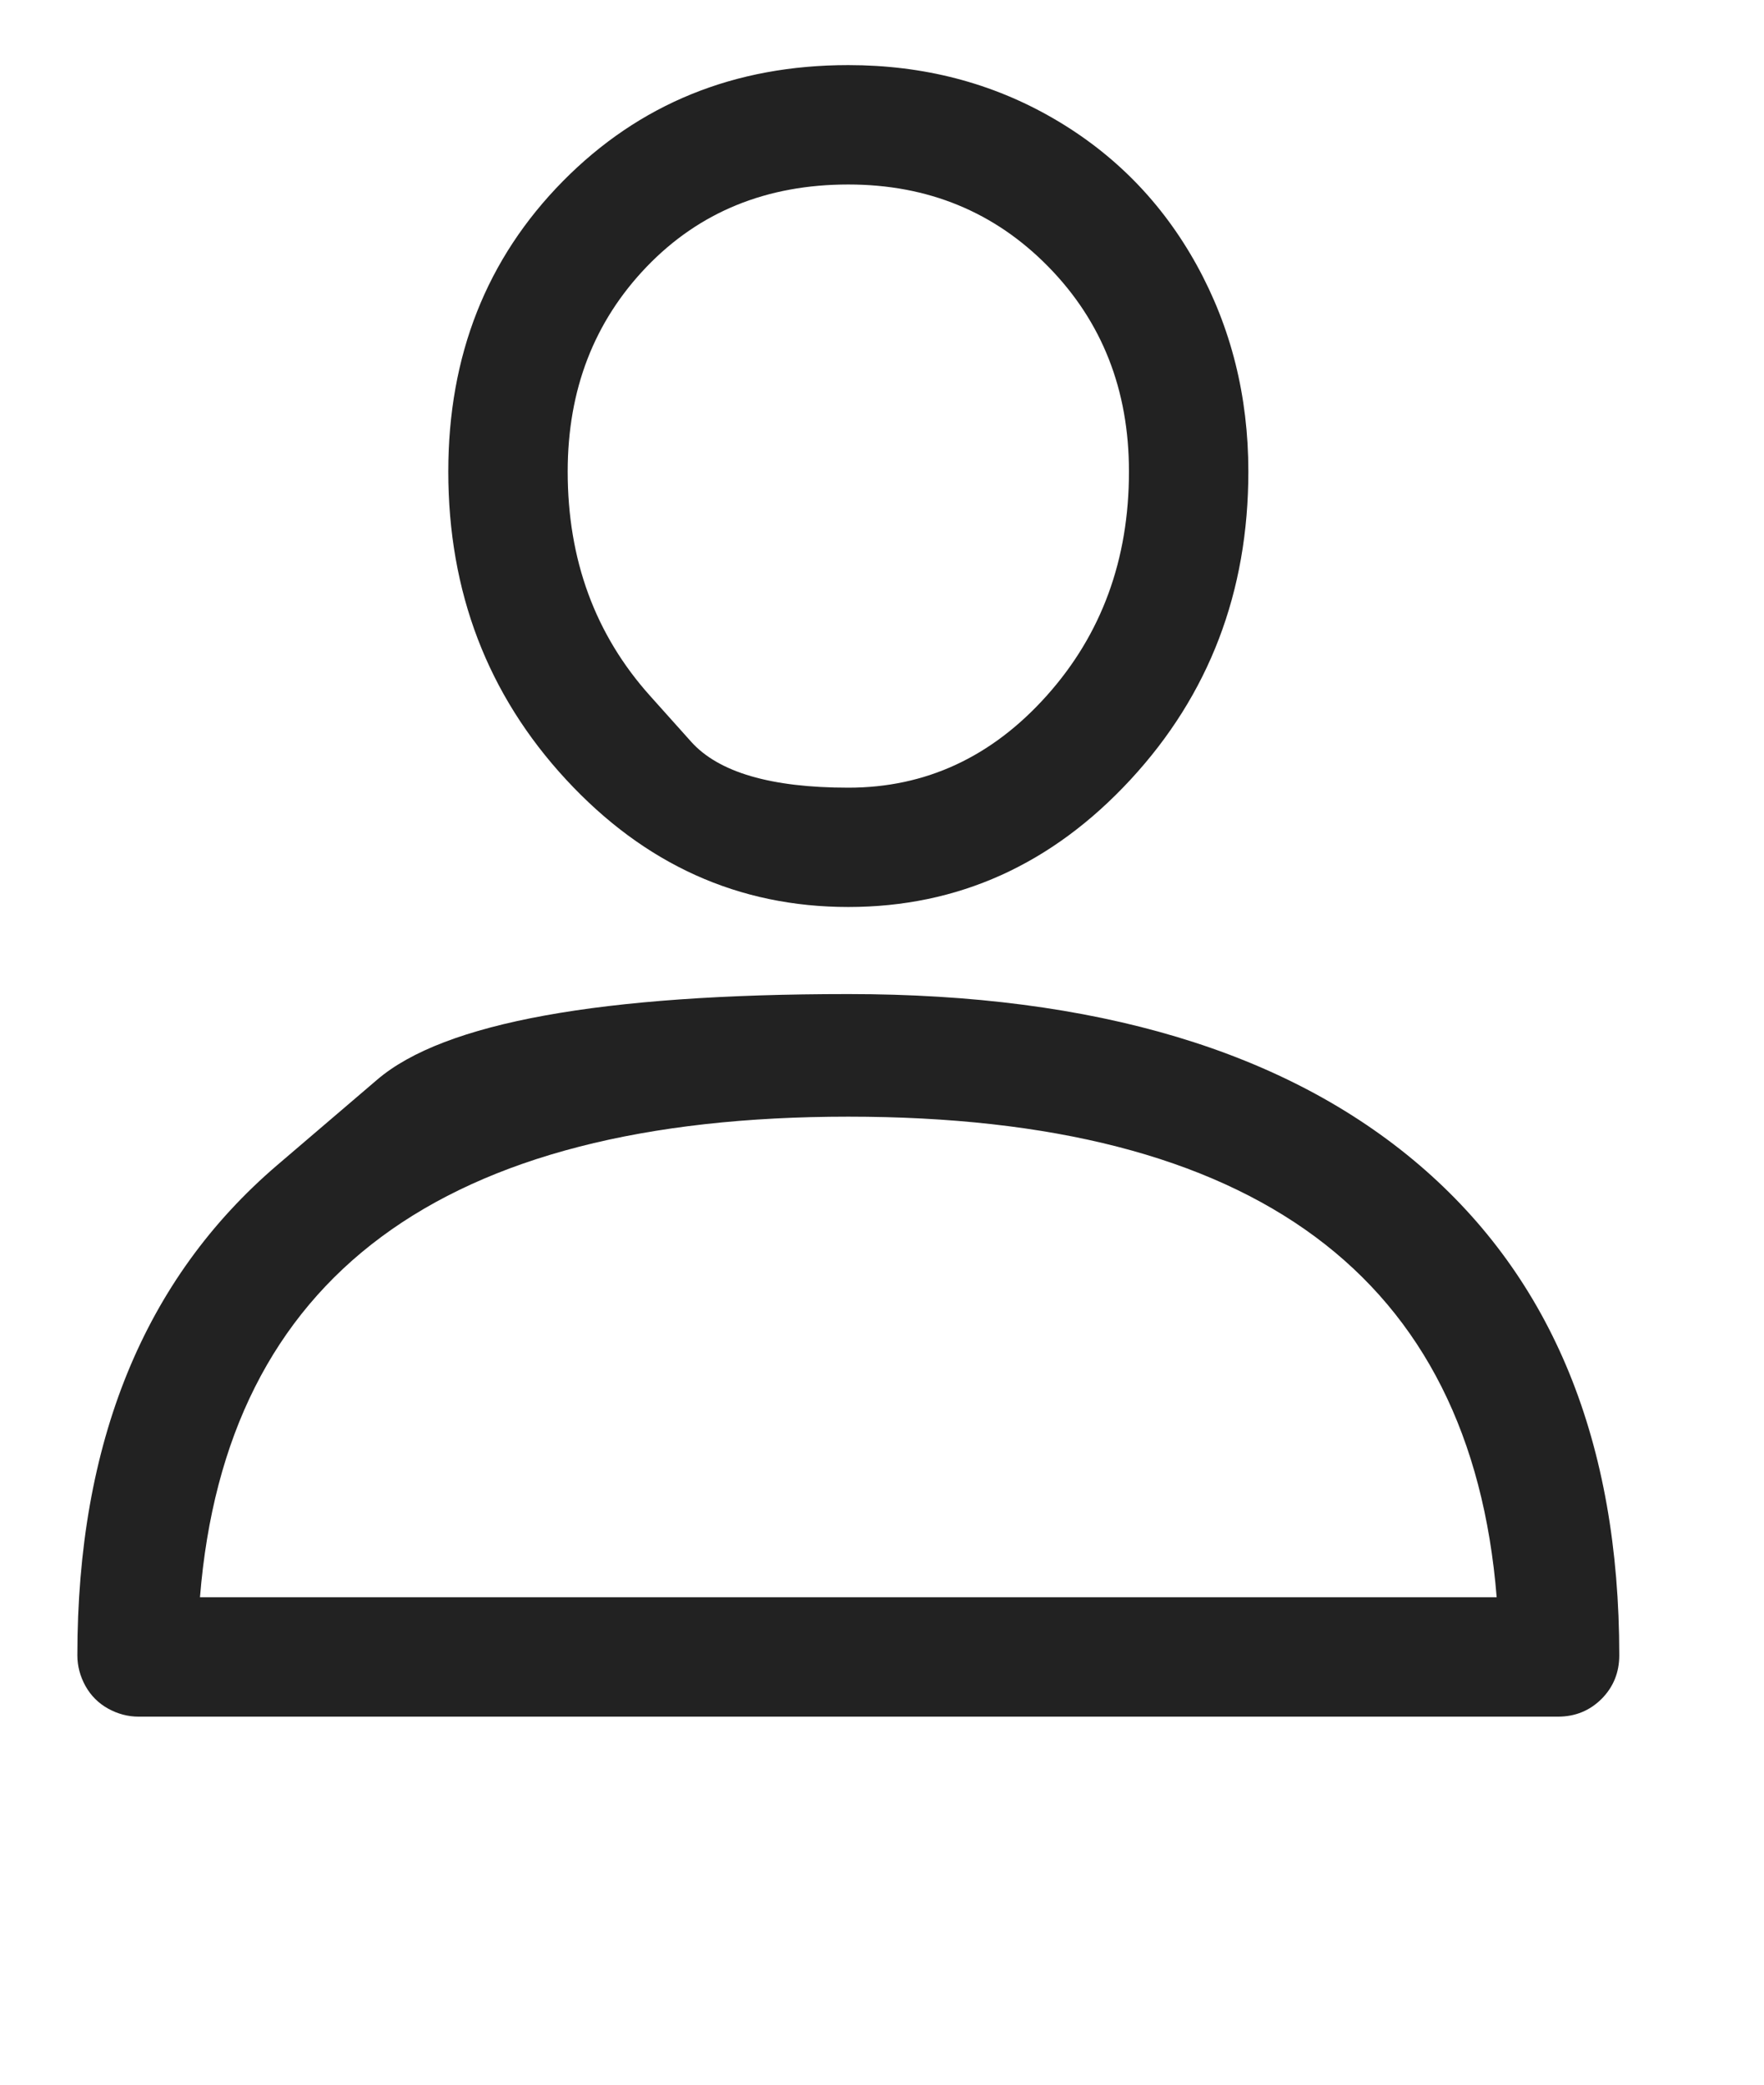 <svg width="22" height="26" viewBox="0 0 22 26" fill="none" xmlns="http://www.w3.org/2000/svg">
<g clip-path="url(#clip0_1_34)">
<path d="M3.459 14.53C3.459 14.53 3.875 14.175 4.706 13.464C5.538 12.754 7.496 12.398 10.58 12.398C13.664 12.398 16.038 13.109 17.701 14.53C19.363 15.952 20.195 17.99 20.195 20.645C20.195 20.86 20.121 21.041 19.974 21.189C19.826 21.336 19.645 21.41 19.43 21.41H1.729C1.595 21.41 1.468 21.376 1.347 21.309C1.227 21.242 1.133 21.148 1.066 21.028C0.999 20.907 0.965 20.779 0.965 20.645C0.965 17.99 1.796 15.952 3.459 14.53ZM2.494 19.921H18.666C18.344 15.925 15.649 13.927 10.58 13.927C5.511 13.927 2.816 15.925 2.494 19.921ZM10.58 0.812C11.519 0.812 12.37 1.033 13.135 1.476C13.899 1.918 14.496 2.529 14.925 3.306C15.354 4.084 15.569 4.942 15.569 5.881C15.569 7.383 15.079 8.664 14.1 9.723C13.121 10.782 11.948 11.312 10.58 11.312C9.212 11.312 8.039 10.782 7.06 9.723C6.081 8.664 5.591 7.383 5.591 5.881C5.591 4.433 6.068 3.226 7.02 2.26C7.972 1.295 9.159 0.812 10.58 0.812ZM8.106 8.677C8.106 8.677 8.277 8.868 8.619 9.25C8.961 9.632 9.614 9.824 10.58 9.824C11.546 9.824 12.37 9.441 13.054 8.677C13.738 7.913 14.08 6.981 14.08 5.881C14.08 4.862 13.745 4.01 13.074 3.326C12.404 2.643 11.572 2.301 10.58 2.301C9.561 2.301 8.723 2.643 8.066 3.326C7.409 4.01 7.08 4.862 7.08 5.881C7.08 6.981 7.422 7.913 8.106 8.677Z" fill="#222222"/>
</g>
<defs>
<clipPath id="clip0_1_34">
<rect width="21" height="21" fill="white" transform="matrix(1 0 0 -1 0.08 21.45)"/>
</clipPath>
</defs>
</svg>
